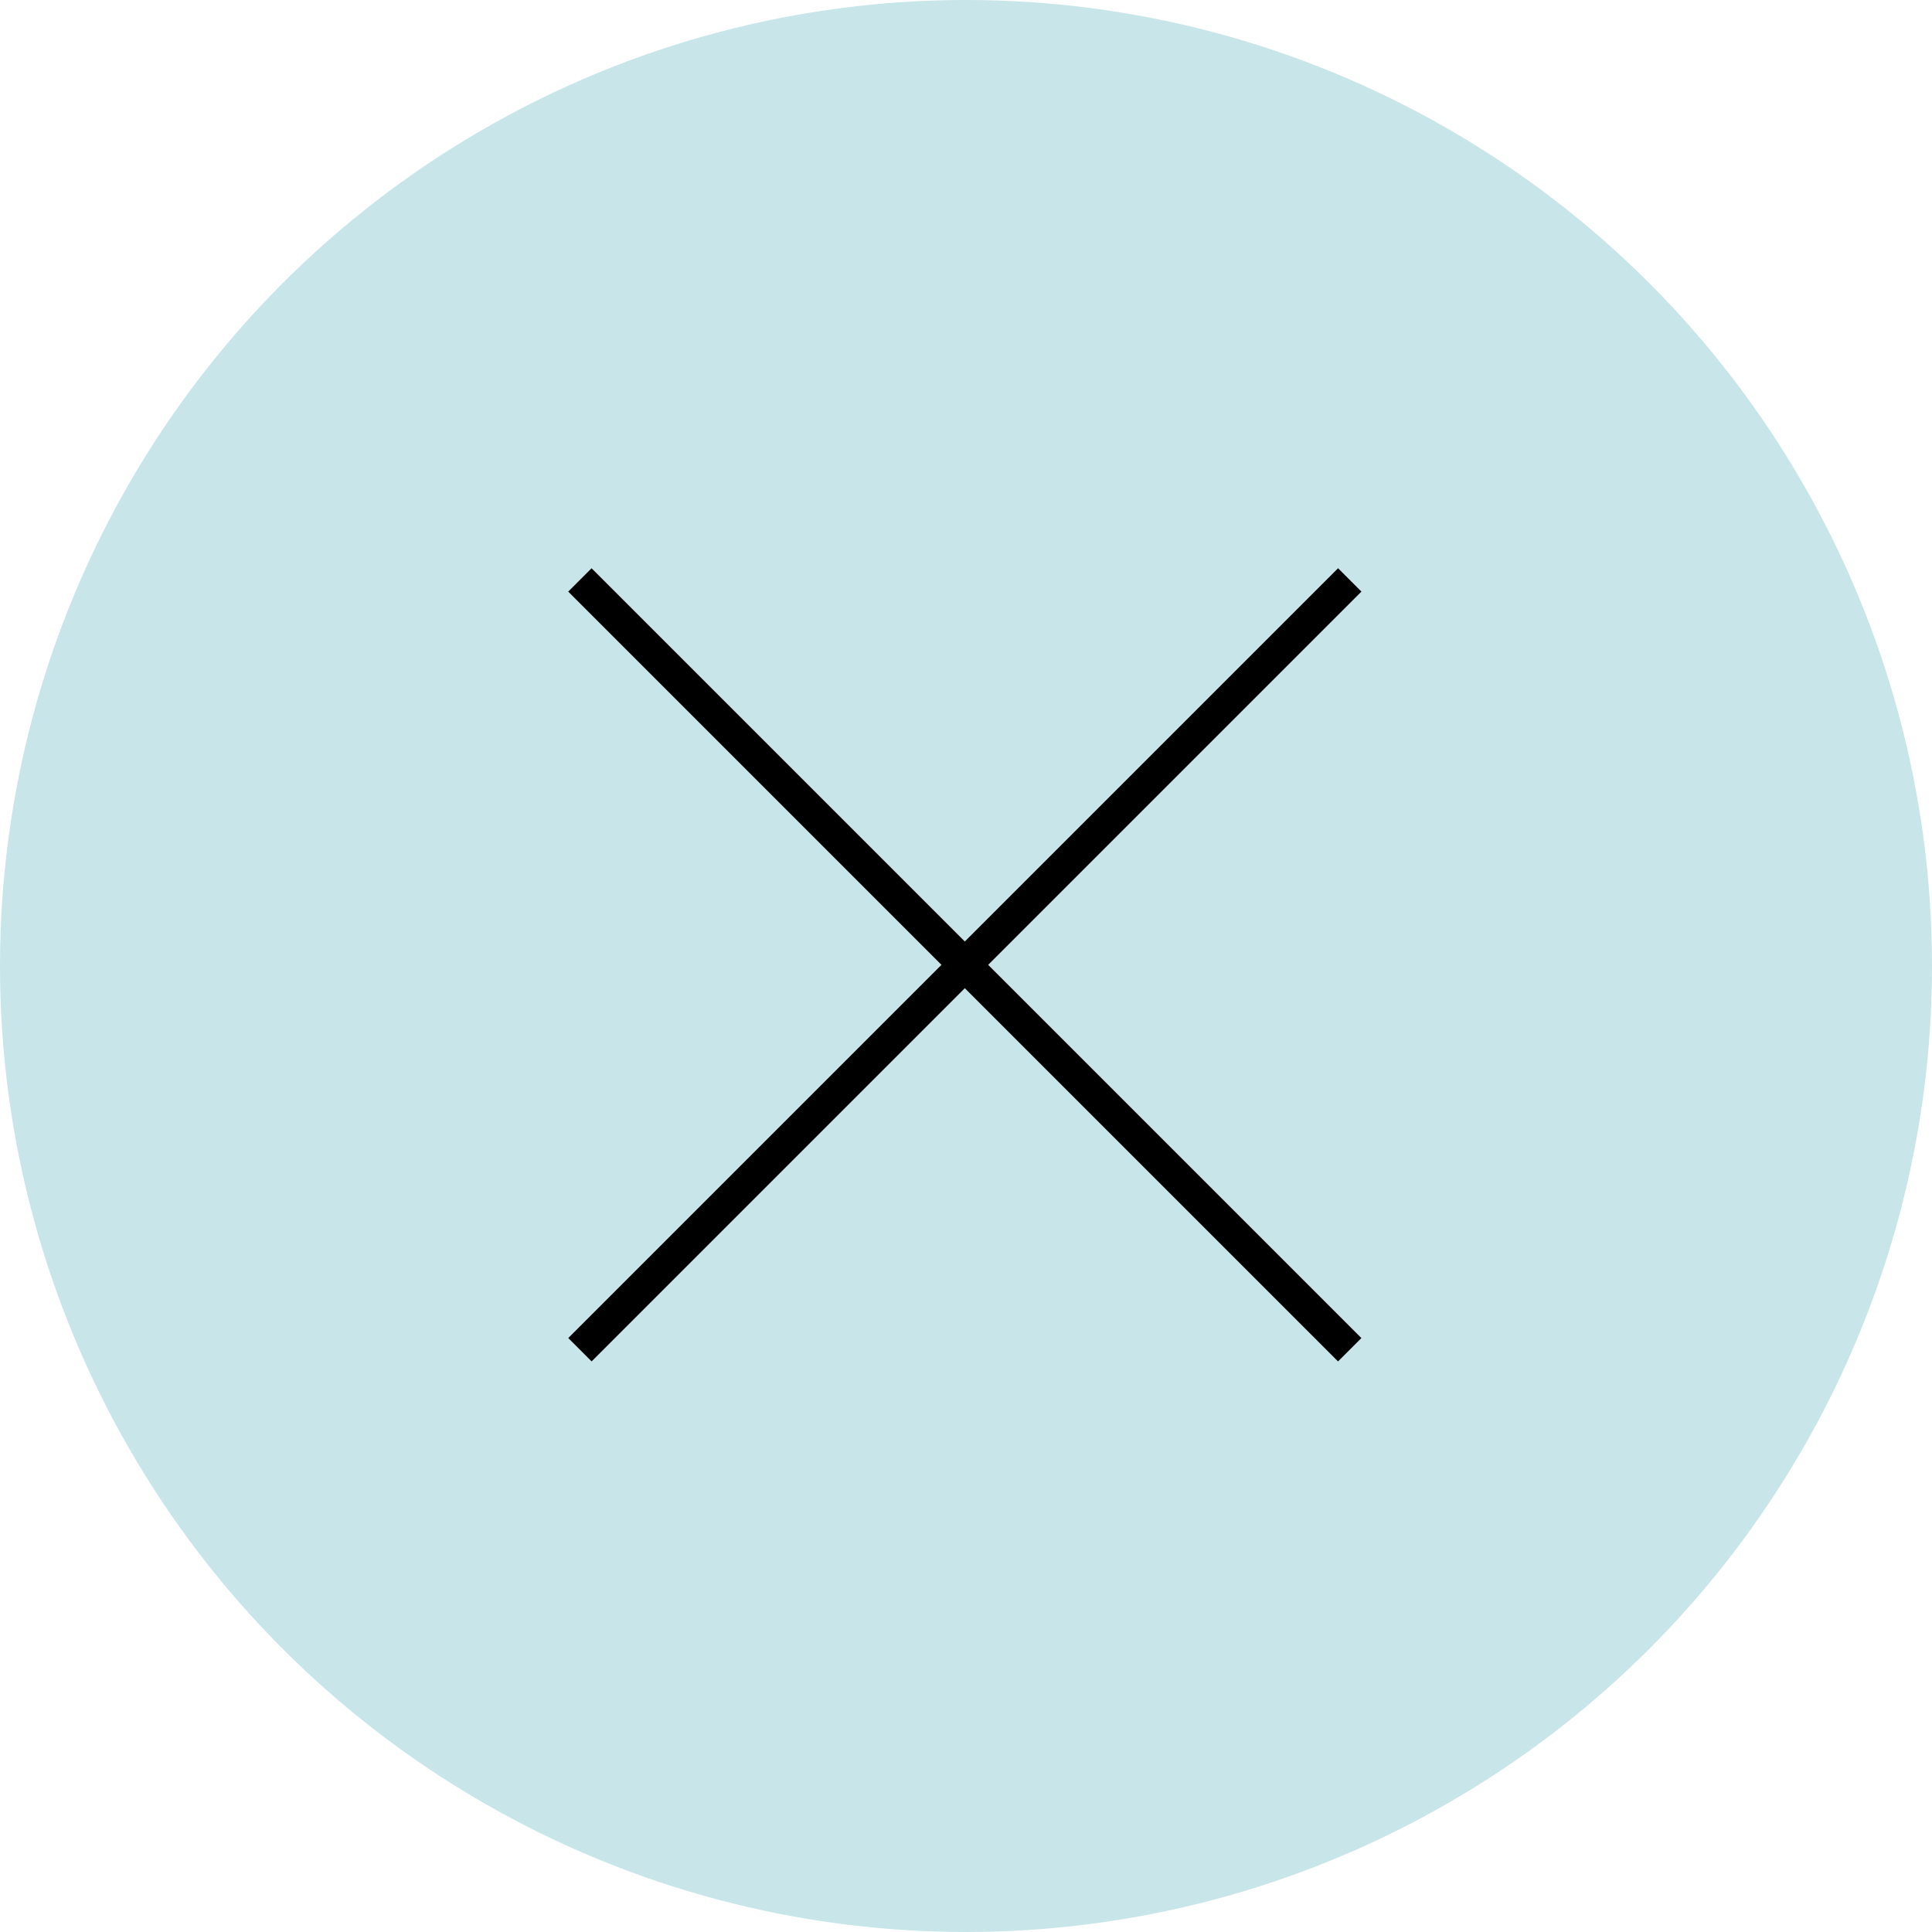 <?xml version="1.0" encoding="UTF-8"?> <svg xmlns="http://www.w3.org/2000/svg" width="34" height="34" viewBox="0 0 34 34" fill="none"><circle cx="17" cy="17" r="17" fill="#C8E5E9"></circle><rect x="23.548" y="10" width="0.581" height="19.159" transform="rotate(45 23.548 10)" fill="black"></rect><rect x="23.958" y="23.548" width="0.581" height="19.159" transform="rotate(135 23.958 23.548)" fill="black"></rect></svg> 